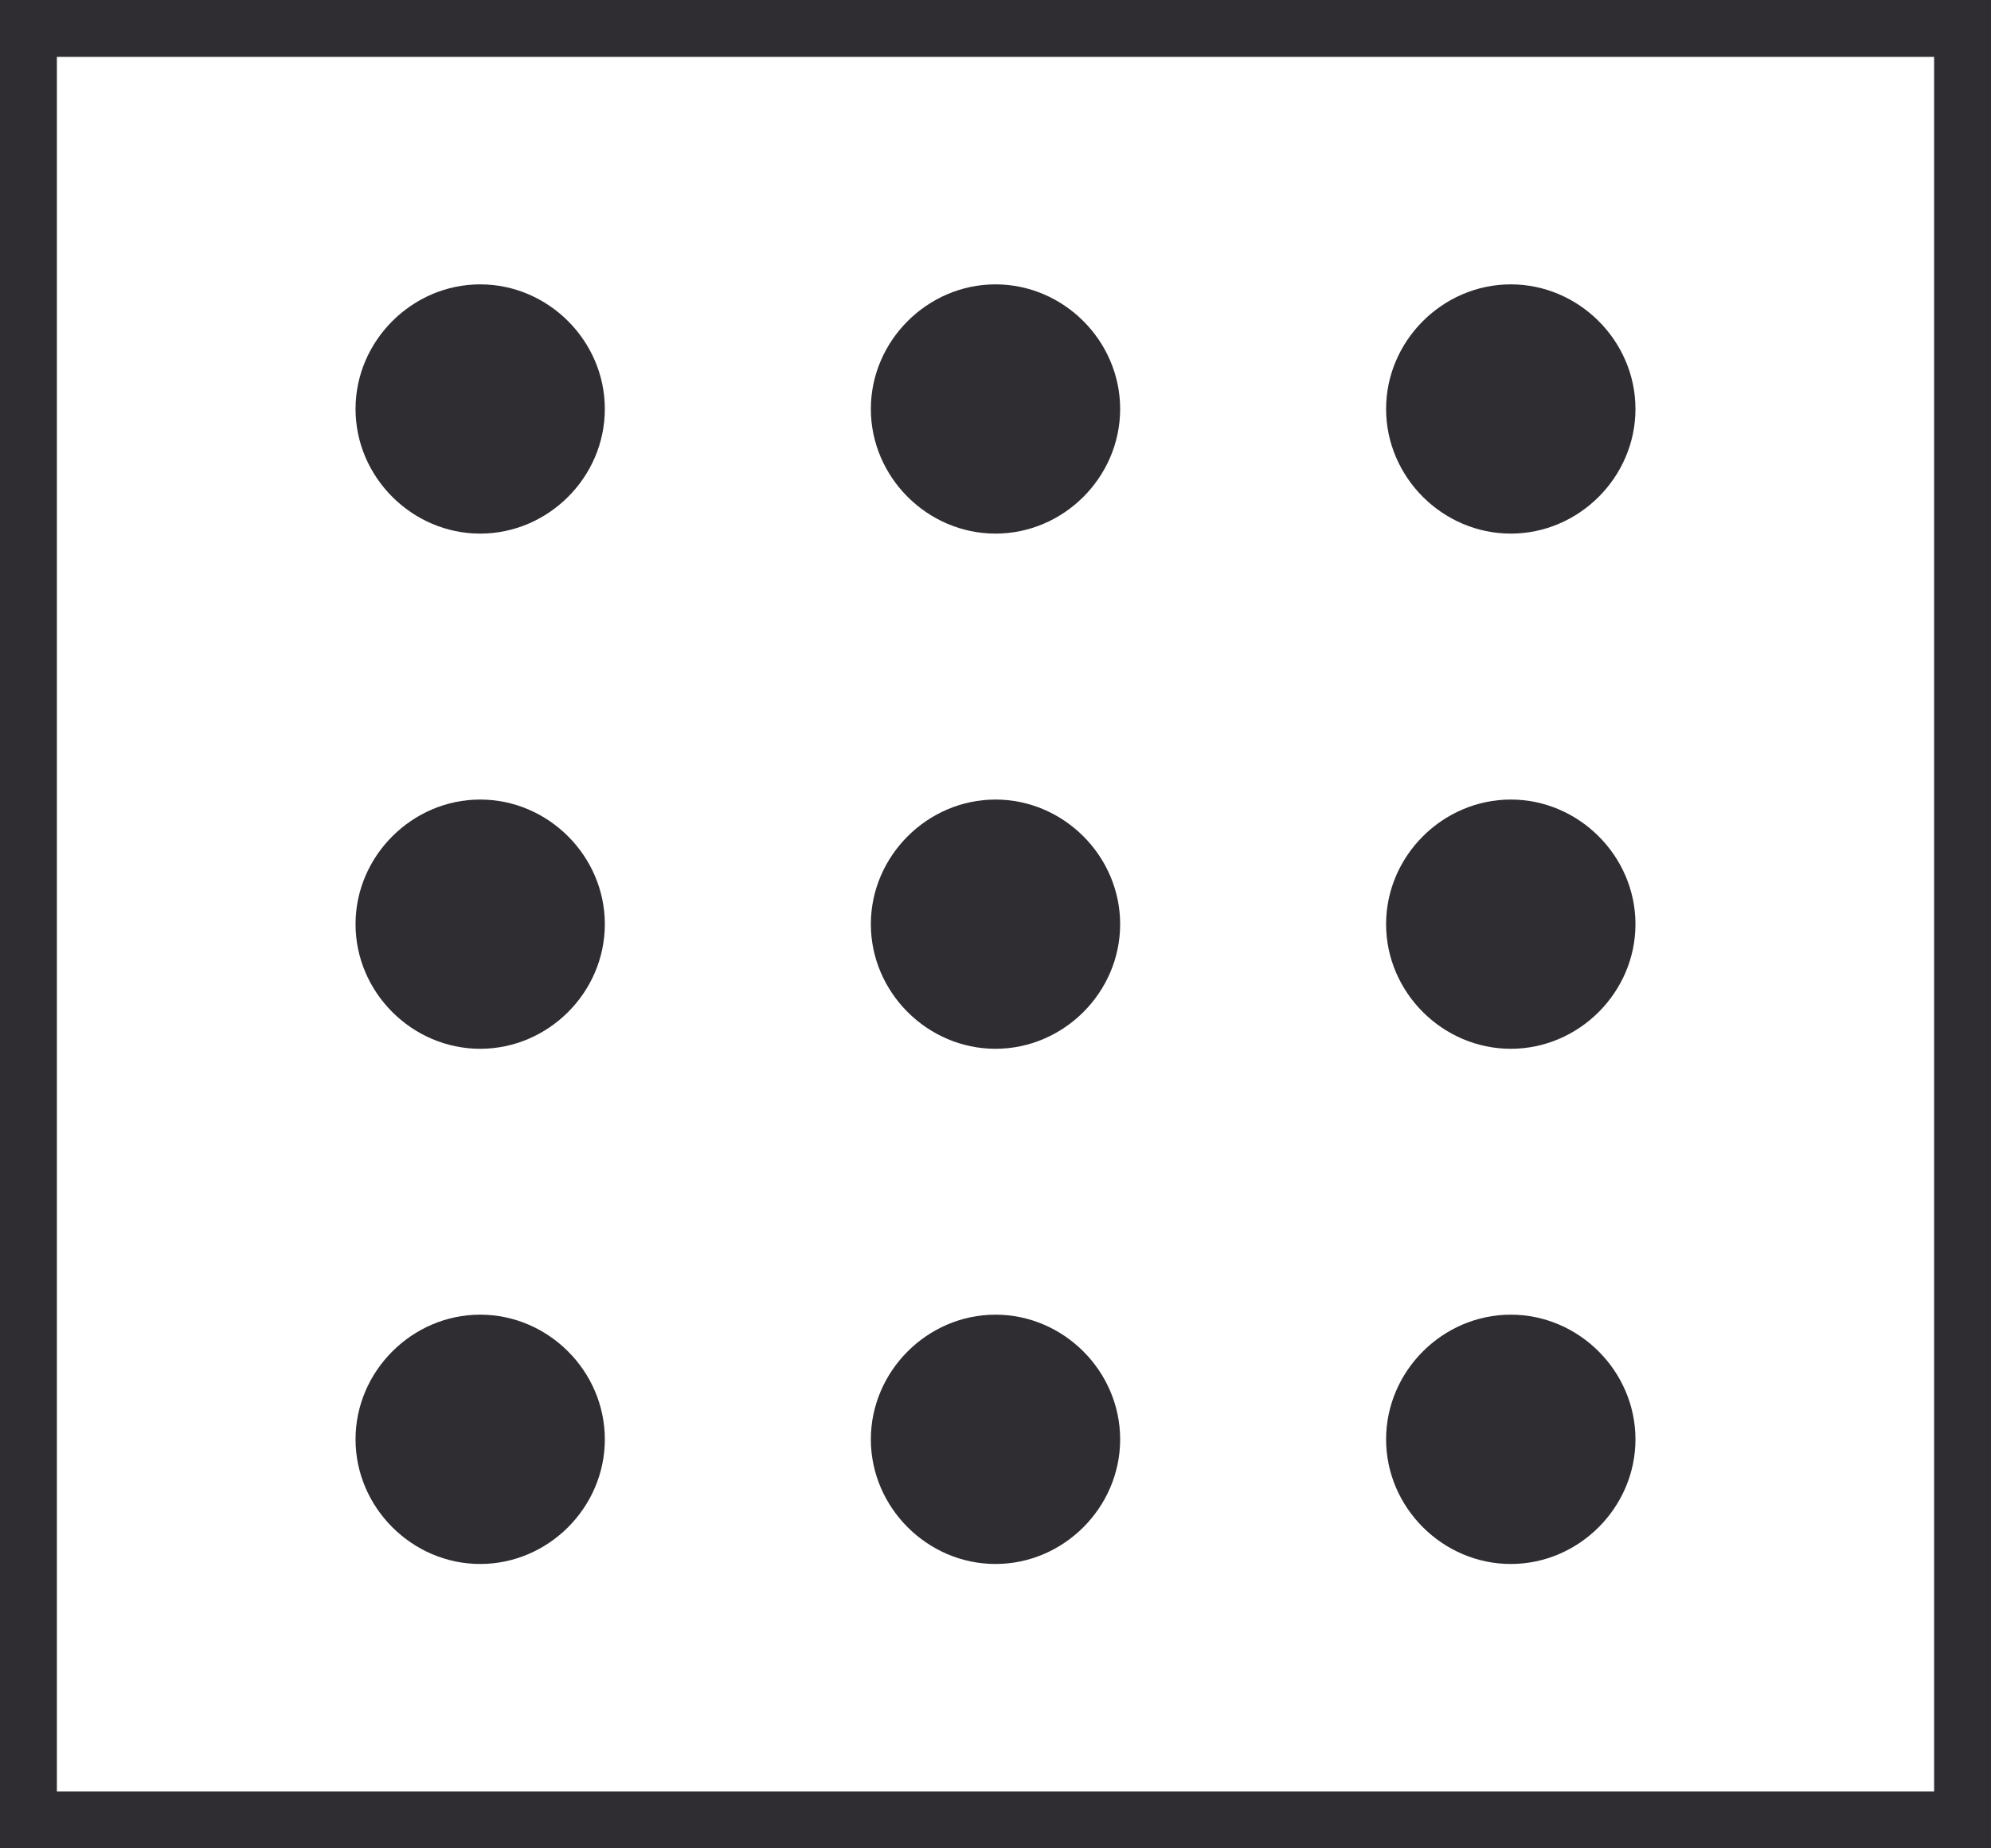 <svg width="28" height="26" viewBox="0 0 28 26" fill="none" xmlns="http://www.w3.org/2000/svg">
<rect x="0" y="0" width="28" height="26" fill="#808080" stroke="none"/>
<rect x="0.4" y="0.4" width="27.2" height="25.2" fill="white" stroke="#2F2D32" stroke-width="0.8"/>
<path d="M6.753 7.506C5.795 7.506 5 6.712 5 5.753C5 4.795 5.795 4 6.753 4C7.712 4 8.506 4.795 8.506 5.753C8.506 6.712 7.712 7.506 6.753 7.506Z" fill="#2F2D32"/>
<path d="M6.753 14.753C5.795 14.753 5 13.959 5 13C5 12.042 5.795 11.247 6.753 11.247C7.712 11.247 8.506 12.042 8.506 13C8.506 13.959 7.712 14.753 6.753 14.753Z" fill="#2F2D32"/>
<path d="M6.753 22C5.795 22 5 21.205 5 20.247C5 19.288 5.795 18.493 6.753 18.493C7.712 18.493 8.506 19.288 8.506 20.247C8.506 21.205 7.712 22 6.753 22Z" fill="#2F2D32"/>
<path d="M14 7.506C13.042 7.506 12.247 6.712 12.247 5.753C12.247 4.795 13.042 4 14 4C14.959 4 15.753 4.795 15.753 5.753C15.753 6.712 14.959 7.506 14 7.506Z" fill="#2F2D32"/>
<path d="M14 14.753C13.042 14.753 12.247 13.959 12.247 13C12.247 12.042 13.042 11.247 14 11.247C14.959 11.247 15.753 12.042 15.753 13C15.753 13.959 14.959 14.753 14 14.753Z" fill="#2F2D32"/>
<path d="M14 22C13.042 22 12.247 21.205 12.247 20.247C12.247 19.288 13.042 18.493 14 18.493C14.959 18.493 15.753 19.288 15.753 20.247C15.753 21.205 14.959 22 14 22Z" fill="#2F2D32"/>
<path d="M21.247 7.506C20.288 7.506 19.493 6.712 19.493 5.753C19.493 4.795 20.288 4 21.247 4C22.205 4 23 4.795 23 5.753C23 6.712 22.205 7.506 21.247 7.506Z" fill="#2F2D32"/>
<path d="M21.247 14.753C20.288 14.753 19.493 13.959 19.493 13C19.493 12.042 20.288 11.247 21.247 11.247C22.205 11.247 23 12.042 23 13C23 13.959 22.205 14.753 21.247 14.753Z" fill="#2F2D32"/>
<path d="M21.247 22C20.288 22 19.493 21.205 19.493 20.247C19.493 19.288 20.288 18.493 21.247 18.493C22.205 18.493 23 19.288 23 20.247C23 21.205 22.205 22 21.247 22Z" fill="#2F2D32"/>
</svg>
